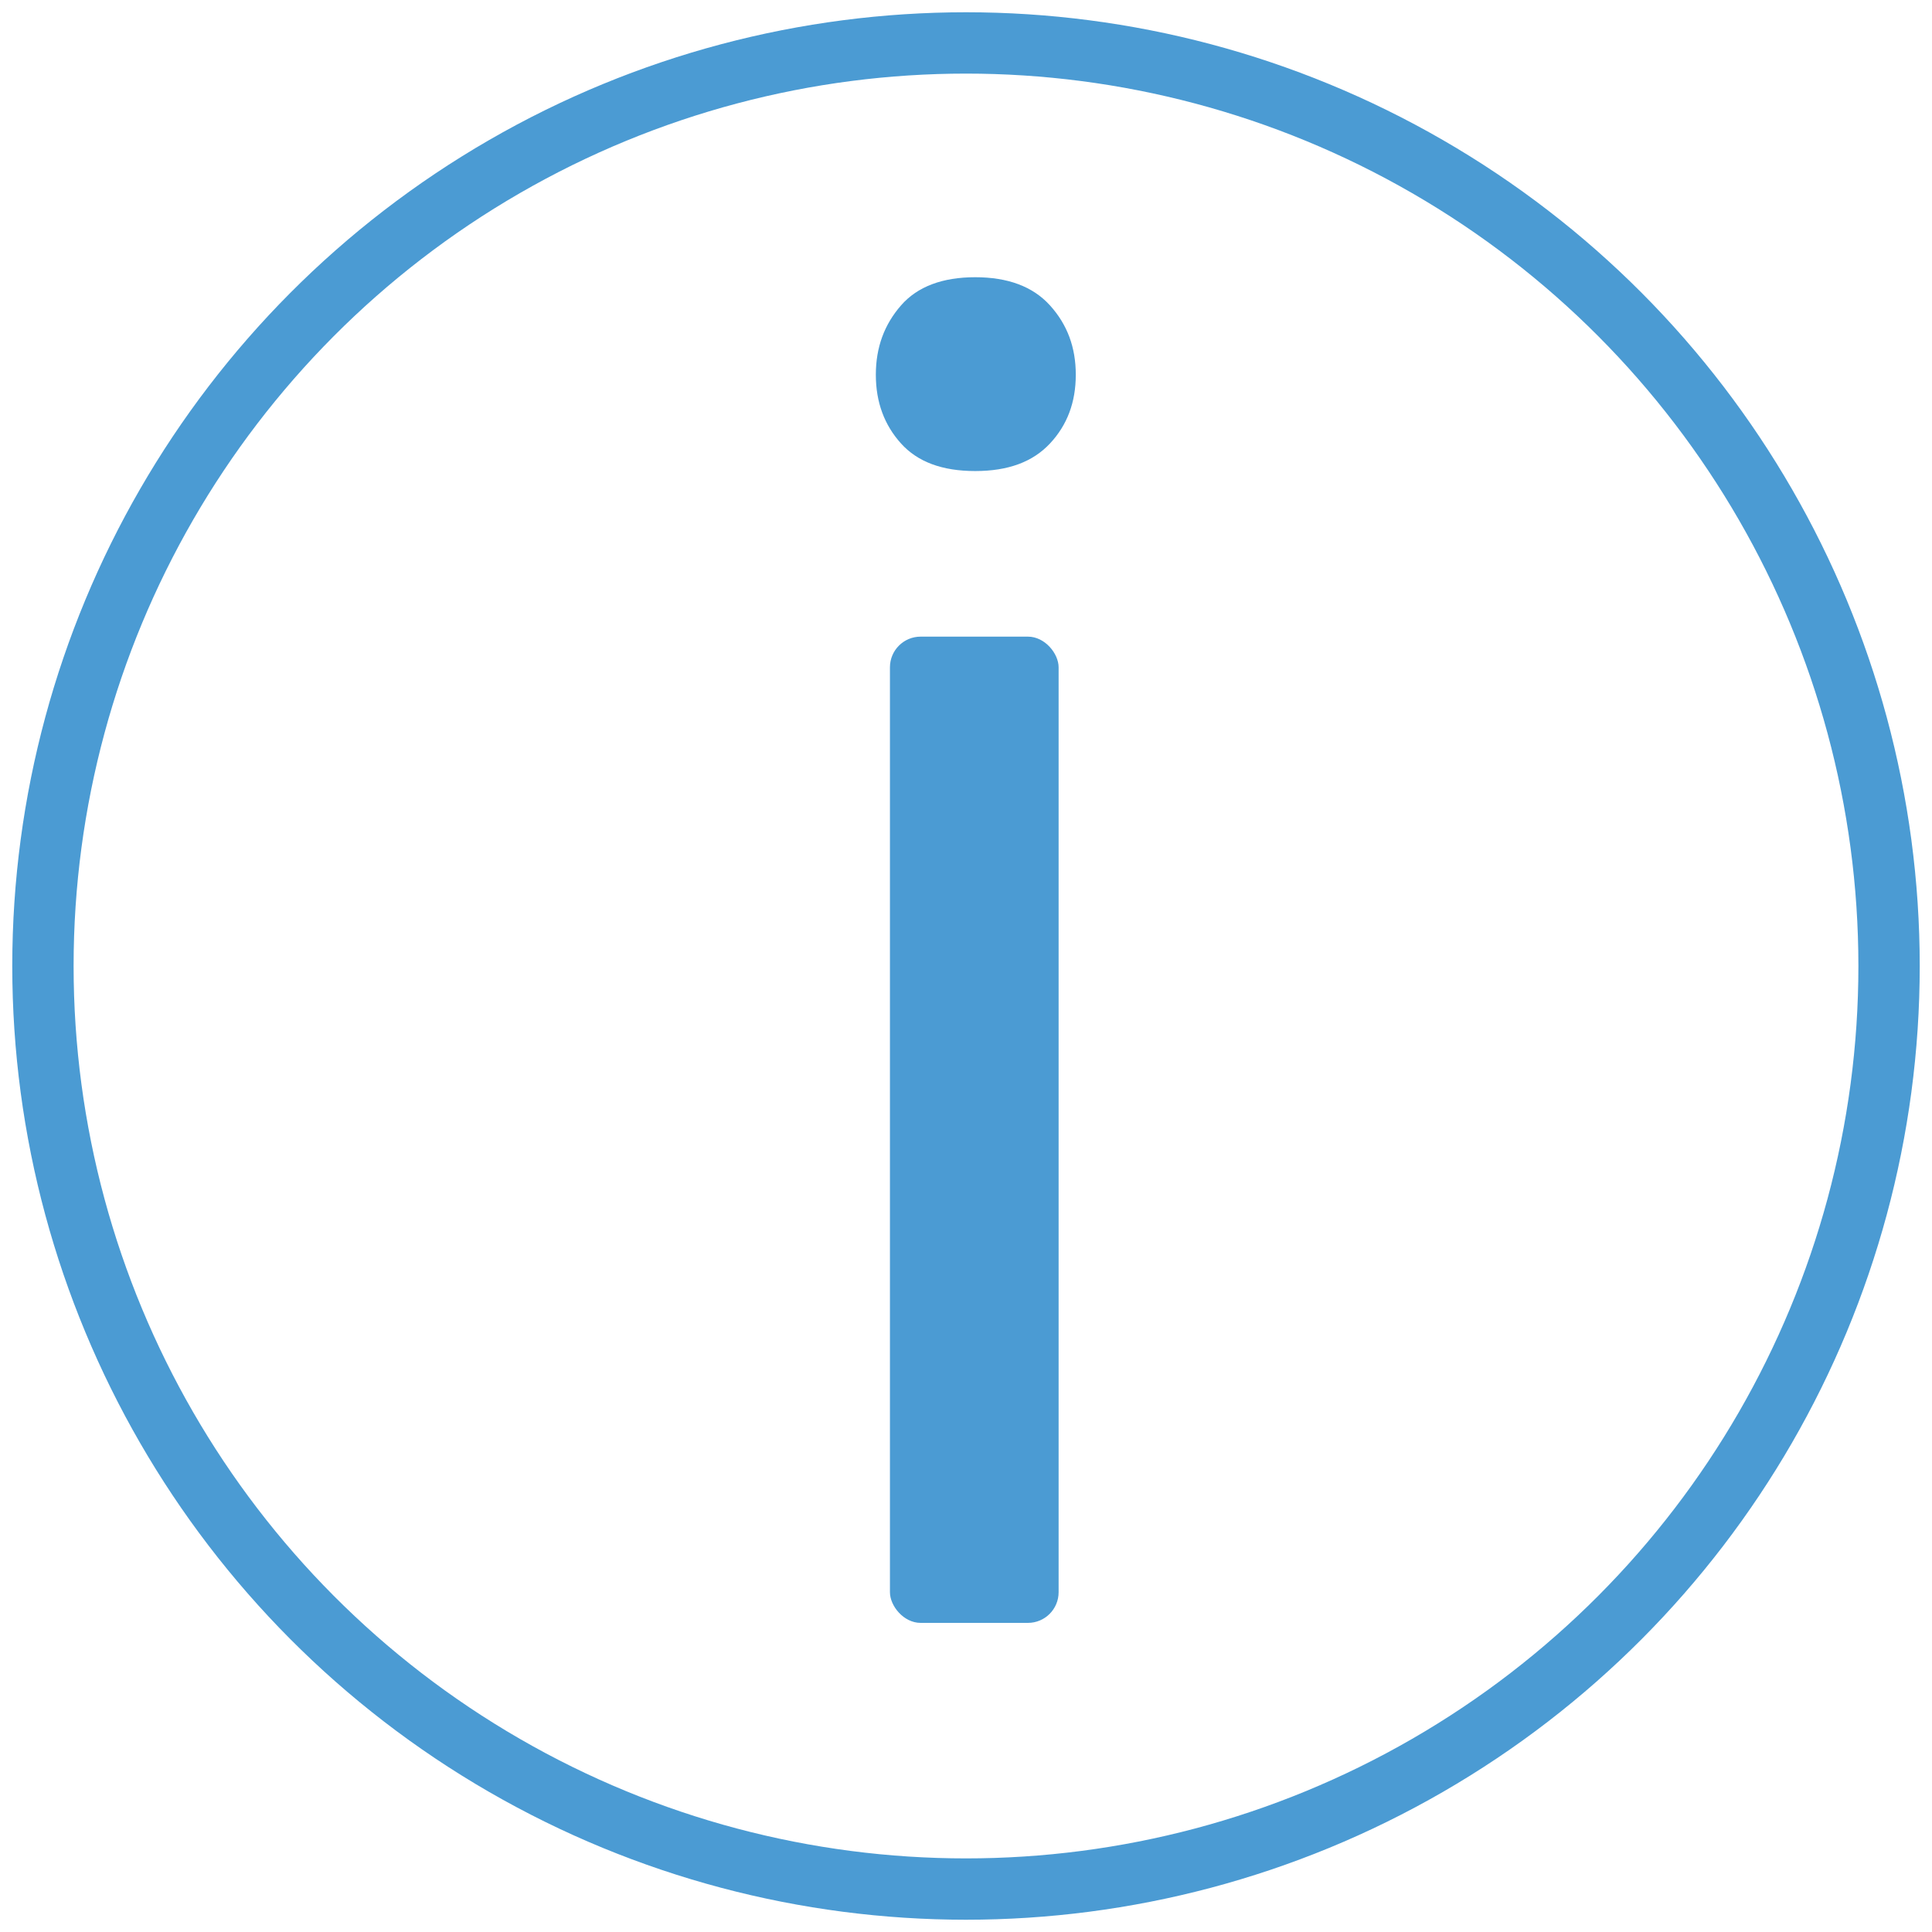 <?xml version="1.0" encoding="UTF-8"?>
<svg id="info" xmlns="http://www.w3.org/2000/svg" width="315" height="315" version="1.1" viewBox="0 0 315 315">
  <!-- Generator: Adobe Illustrator 29.8.2, SVG Export Plug-In . SVG Version: 2.1.1 Build 3)  -->
  <defs>
    <style>
      .st0 {
        fill: none;
        stroke: #4b9bd3;
        stroke-miterlimit: 10;
        stroke-width: 10px;
      }

      .st1 {
        fill: #4b9bd3;
      }
    </style>
  </defs>
  <circle class="st0" cx="157.5" cy="157.5" r="150.5"/>
  <path class="st1" d="M142.8,61.1c0-4.5,1.4-8.2,4.1-11.3,2.7-3.1,6.8-4.6,12.1-4.6s9.4,1.5,12.2,4.6c2.8,3.1,4.2,6.8,4.2,11.3s-1.4,8.2-4.2,11.2c-2.8,3-6.8,4.5-12.2,4.5s-9.4-1.5-12.1-4.5c-2.7-3-4.1-6.7-4.1-11.2Z"/>
  <rect class="st1" x="145.1" y="103.8" width="27.5" height="160.8" rx="5" ry="5"/>
</svg>